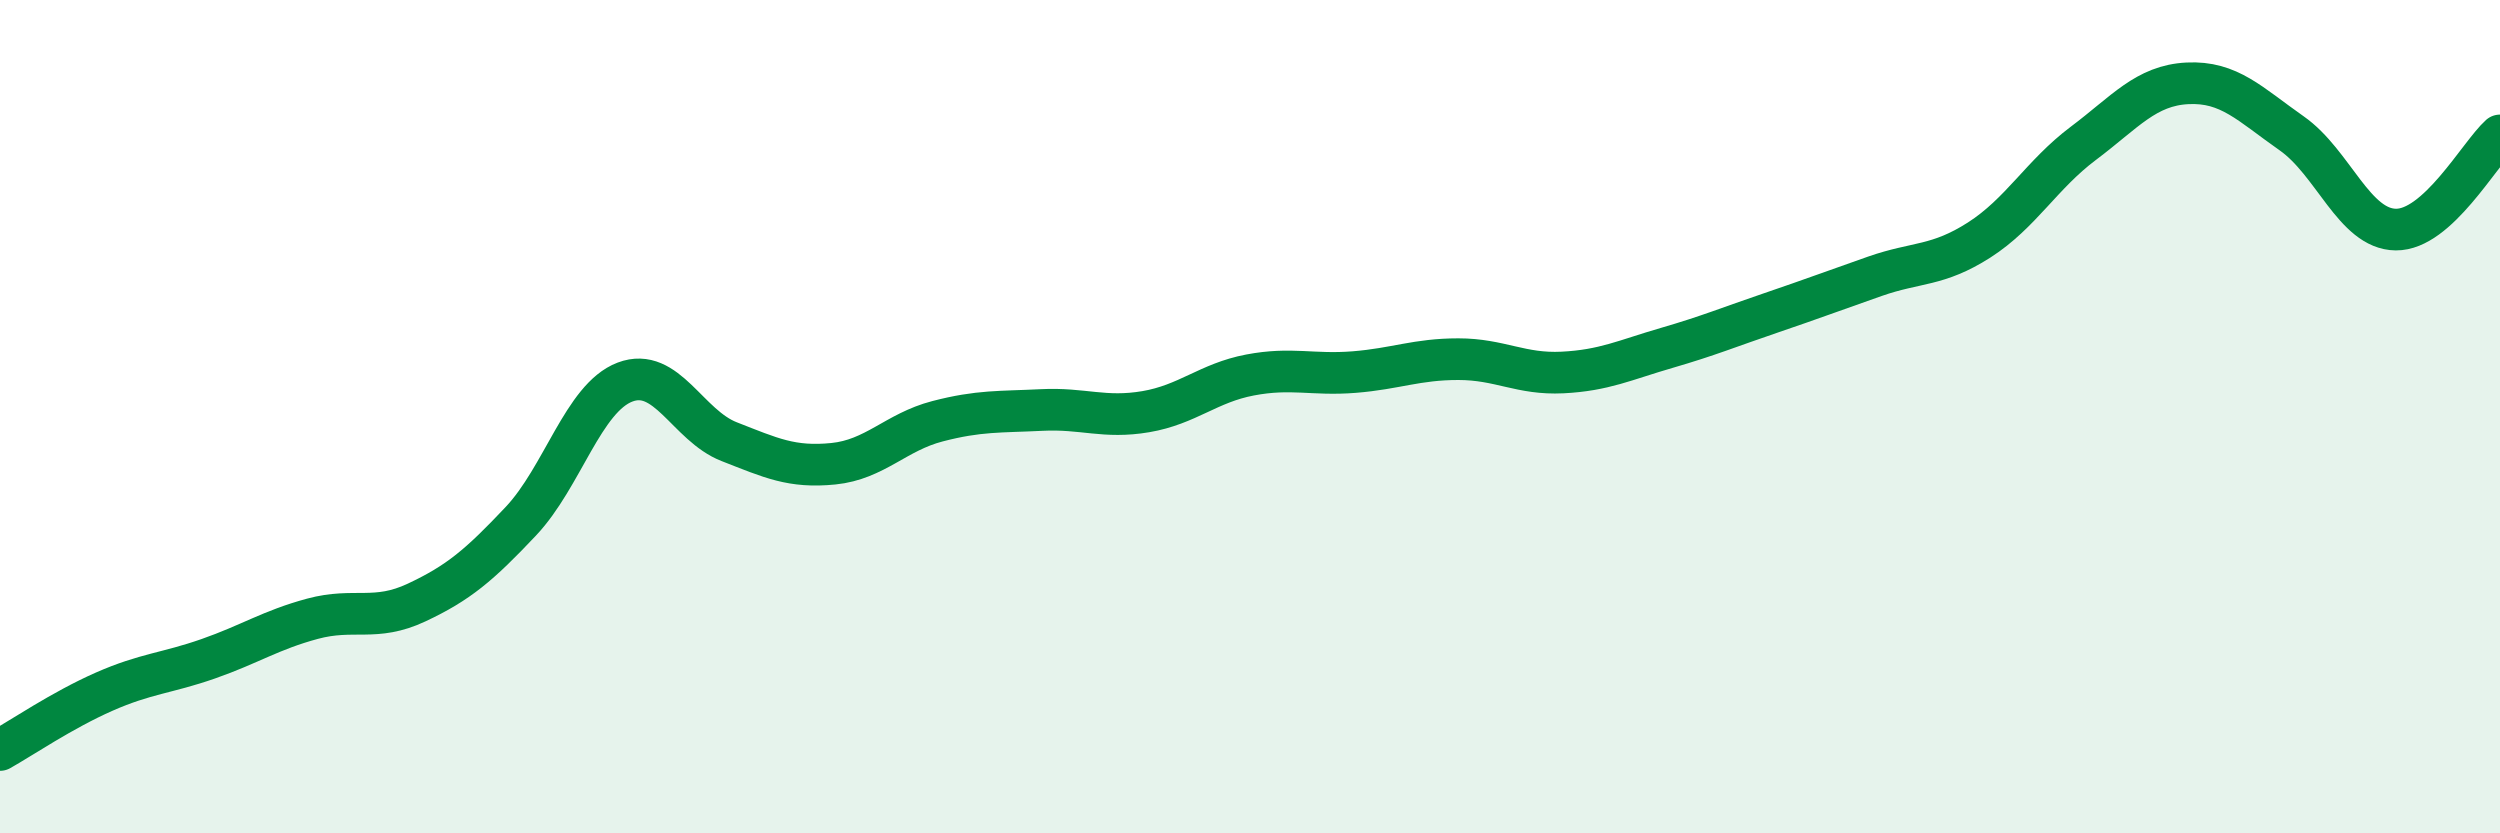 
    <svg width="60" height="20" viewBox="0 0 60 20" xmlns="http://www.w3.org/2000/svg">
      <path
        d="M 0,18 C 0.5,17.72 1.5,17.04 2.5,16.6 C 3.5,16.16 4,16.16 5,15.81 C 6,15.46 6.5,15.12 7.5,14.85 C 8.5,14.58 9,14.93 10,14.46 C 11,13.99 11.5,13.57 12.5,12.51 C 13.5,11.45 14,9.55 15,9.17 C 16,8.79 16.5,10.21 17.5,10.6 C 18.5,10.99 19,11.23 20,11.13 C 21,11.03 21.5,10.37 22.5,10.11 C 23.5,9.85 24,9.89 25,9.84 C 26,9.79 26.5,10.05 27.5,9.88 C 28.5,9.71 29,9.19 30,9 C 31,8.81 31.5,9.01 32.5,8.93 C 33.5,8.85 34,8.62 35,8.62 C 36,8.62 36.5,8.99 37.5,8.94 C 38.5,8.89 39,8.64 40,8.35 C 41,8.06 41.5,7.85 42.5,7.51 C 43.5,7.17 44,6.98 45,6.63 C 46,6.28 46.5,6.4 47.5,5.76 C 48.5,5.12 49,4.19 50,3.44 C 51,2.69 51.5,2.05 52.5,2 C 53.5,1.95 54,2.5 55,3.2 C 56,3.9 56.5,5.5 57.5,5.51 C 58.5,5.52 59.5,3.7 60,3.25L60 20L0 20Z"
        fill="#008740"
        opacity="0.1"
        stroke-linecap="round"
        stroke-linejoin="round"
      />
      <path
        d="M 0,18 C 0.5,17.72 1.5,17.04 2.5,16.6 C 3.5,16.16 4,16.16 5,15.81 C 6,15.46 6.5,15.12 7.5,14.85 C 8.5,14.58 9,14.93 10,14.46 C 11,13.99 11.5,13.57 12.5,12.51 C 13.5,11.45 14,9.55 15,9.17 C 16,8.79 16.5,10.21 17.5,10.6 C 18.5,10.99 19,11.23 20,11.13 C 21,11.03 21.5,10.37 22.5,10.11 C 23.5,9.85 24,9.89 25,9.84 C 26,9.79 26.5,10.05 27.5,9.88 C 28.5,9.71 29,9.19 30,9 C 31,8.81 31.5,9.01 32.5,8.93 C 33.5,8.85 34,8.62 35,8.62 C 36,8.62 36.5,8.99 37.5,8.94 C 38.5,8.89 39,8.64 40,8.35 C 41,8.06 41.5,7.85 42.5,7.51 C 43.5,7.17 44,6.98 45,6.63 C 46,6.28 46.5,6.4 47.5,5.76 C 48.5,5.12 49,4.19 50,3.44 C 51,2.69 51.5,2.05 52.5,2 C 53.5,1.95 54,2.5 55,3.2 C 56,3.9 56.5,5.5 57.5,5.51 C 58.5,5.52 59.5,3.7 60,3.25"
        stroke="#008740"
        stroke-width="1"
        fill="none"
        stroke-linecap="round"
        stroke-linejoin="round"
      />
    </svg>
  